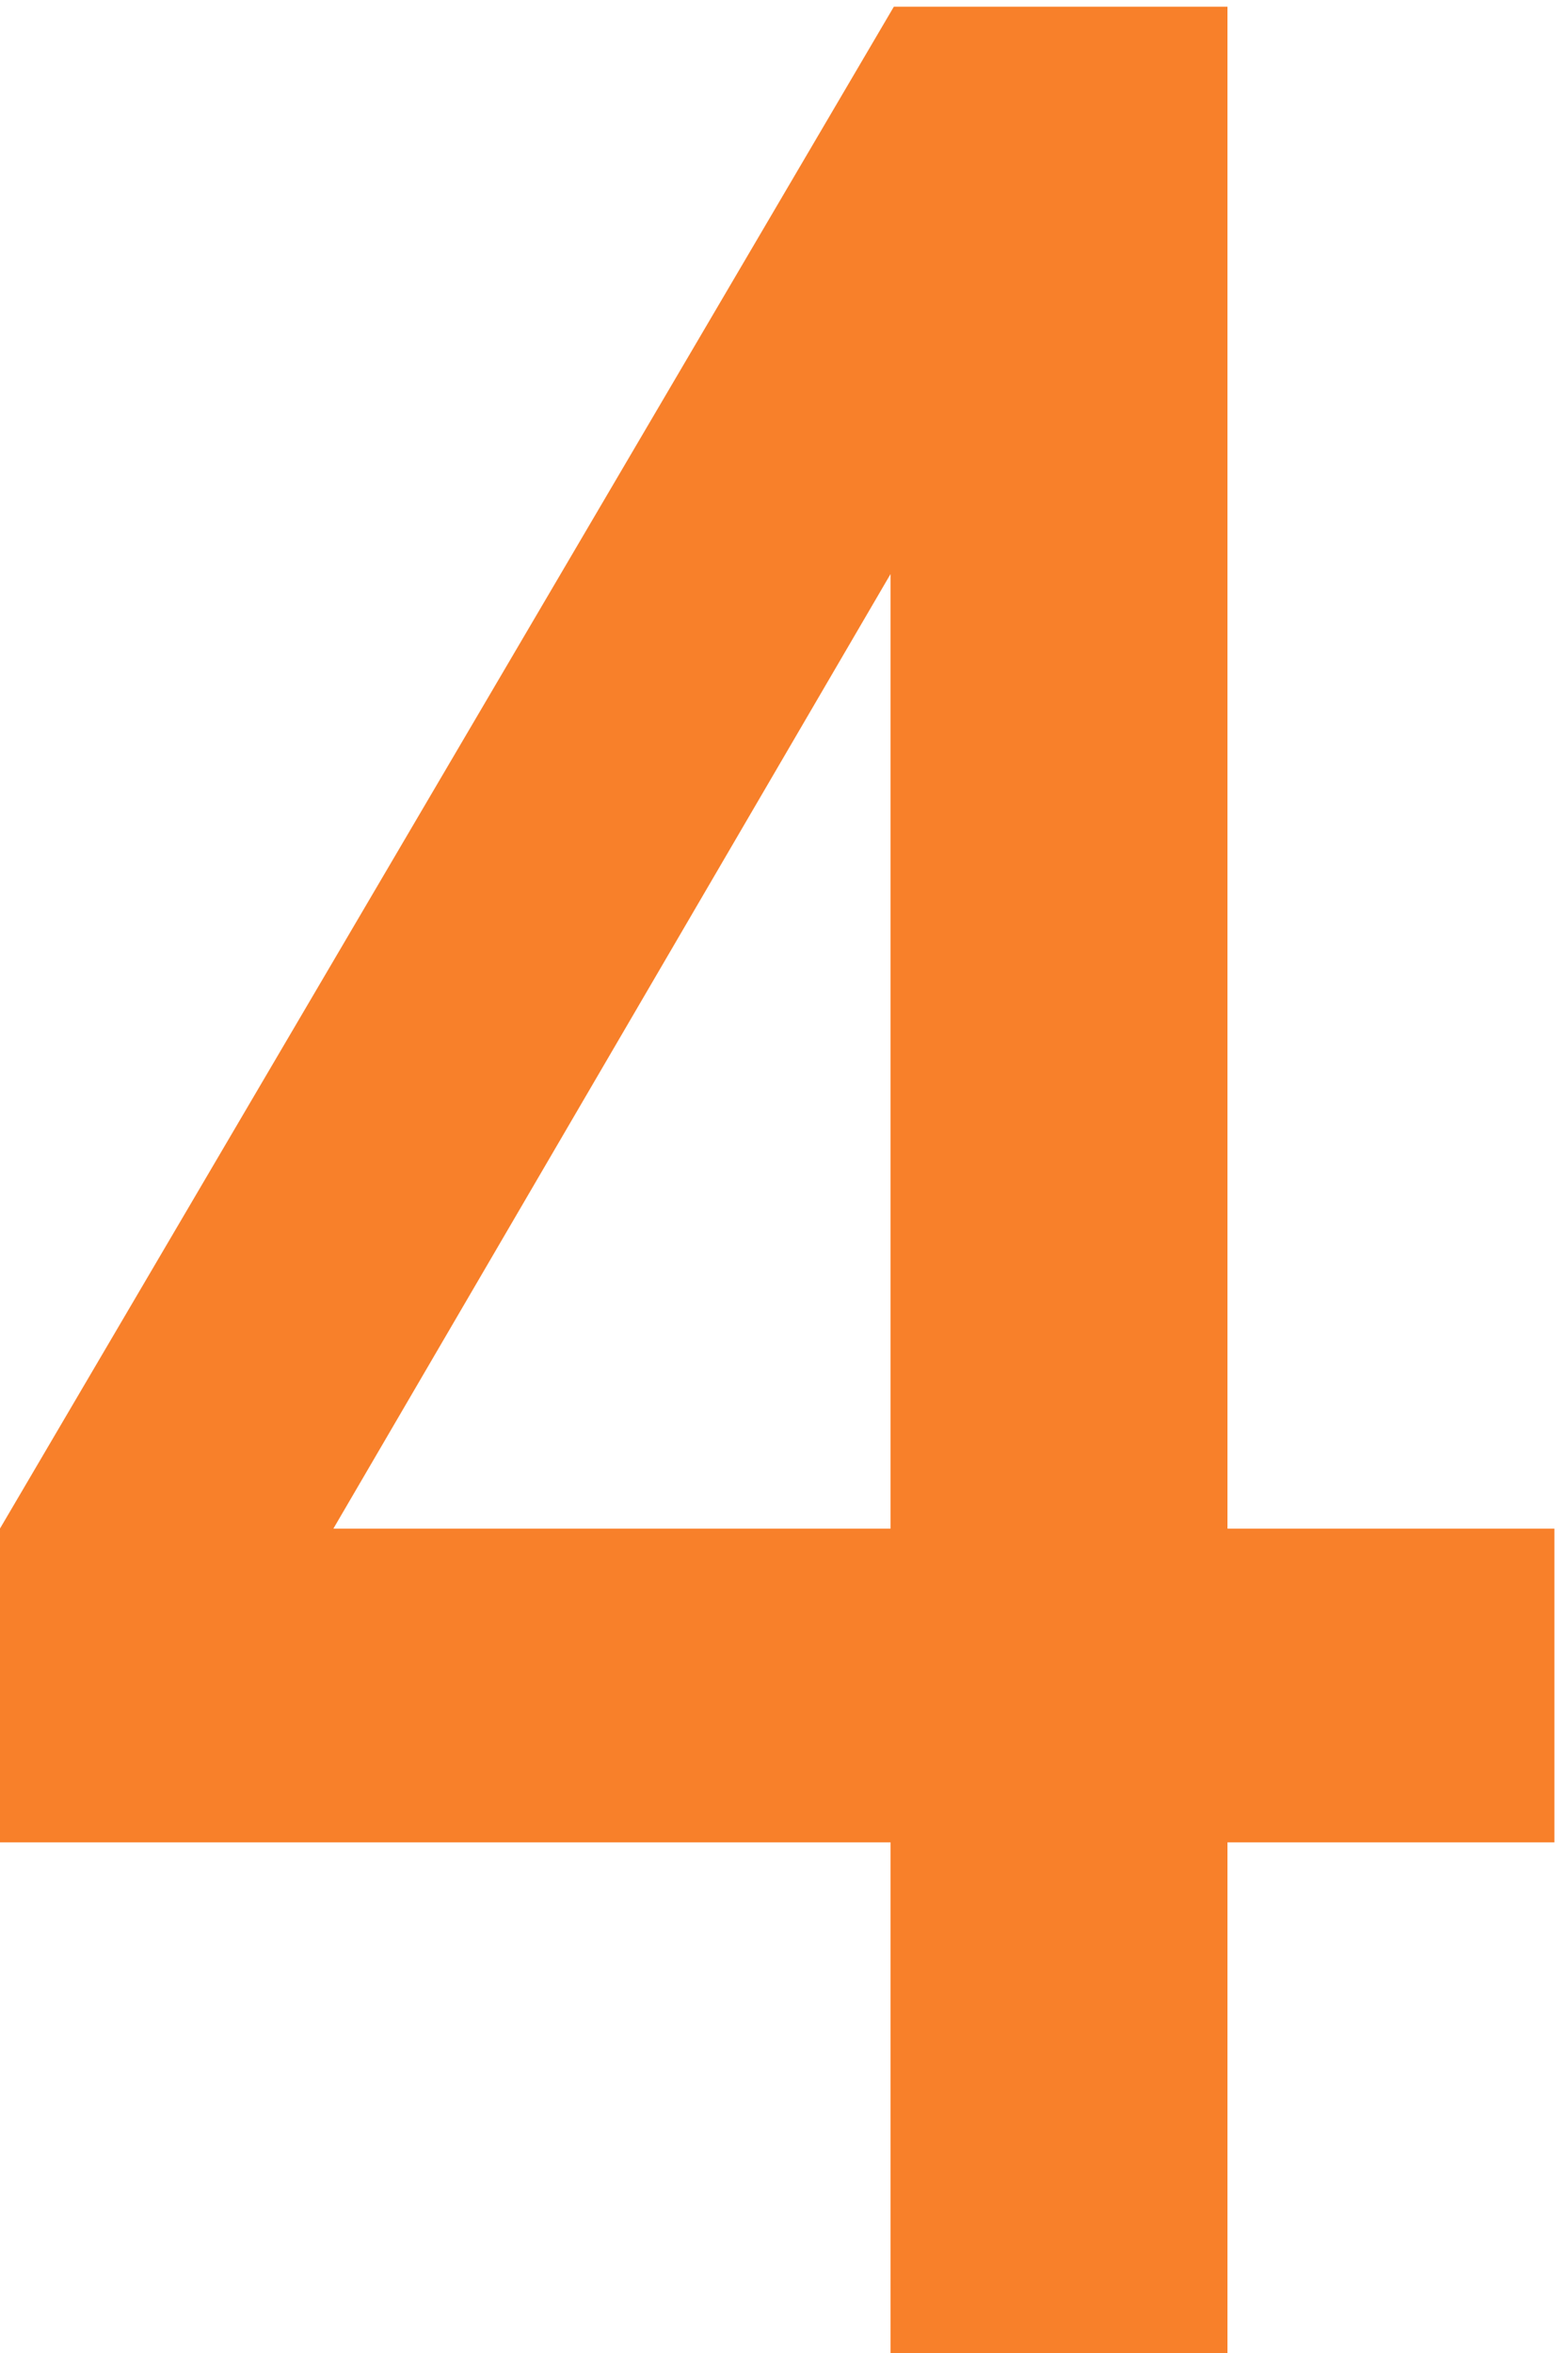 <svg width="94" height="141" viewBox="0 0 94 141" fill="none" xmlns="http://www.w3.org/2000/svg">
<path d="M53.386 141V110.4H-1.414V94L53.586 0.4H73.586V91.6H93.186V110.4H73.586V141H53.386ZM19.986 91.6H53.386V34.4L19.986 91.6Z" fill="#F8802A"/>
</svg>
